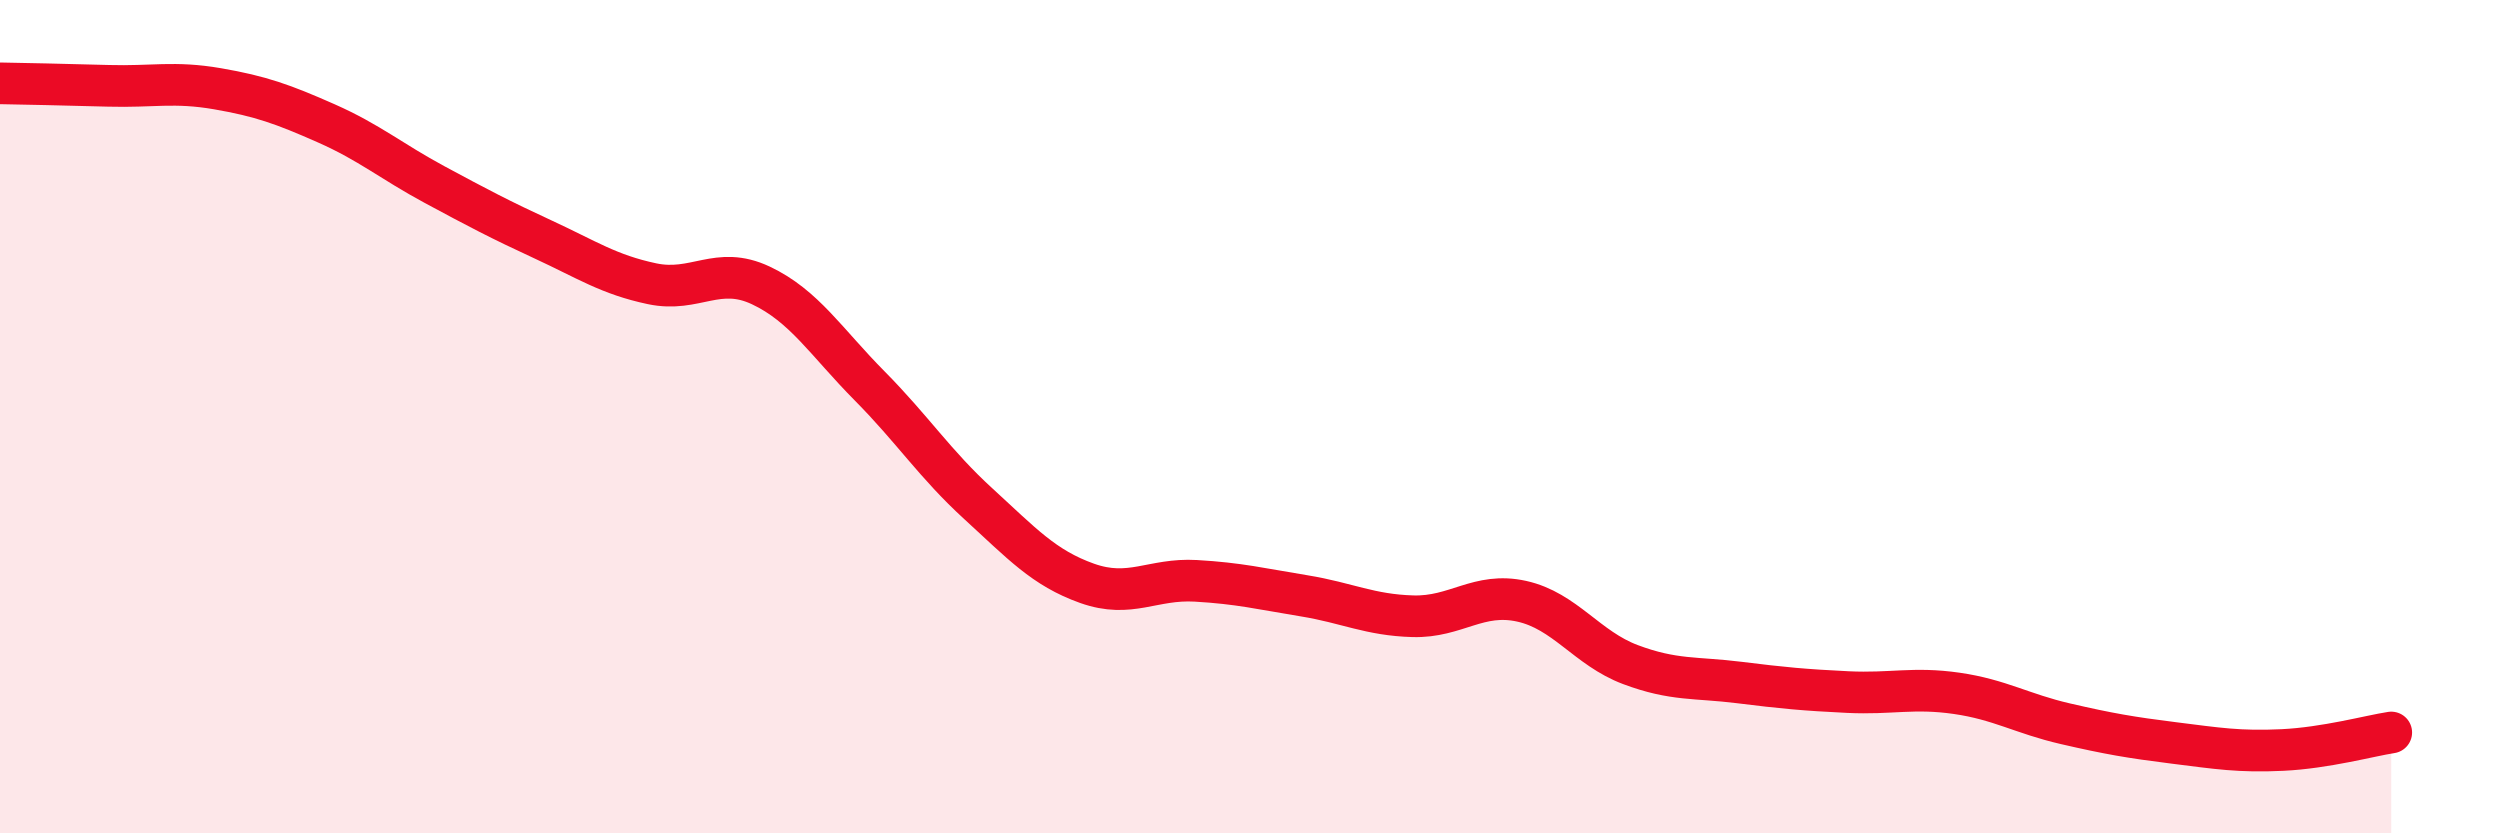 
    <svg width="60" height="20" viewBox="0 0 60 20" xmlns="http://www.w3.org/2000/svg">
      <path
        d="M 0,2 C 0.52,2.01 1.57,2.03 2.61,2.06 C 3.65,2.09 4.18,1.95 5.22,2.13 C 6.26,2.31 6.79,2.5 7.83,2.96 C 8.87,3.42 9.39,3.87 10.43,4.43 C 11.47,4.99 12,5.27 13.04,5.75 C 14.08,6.23 14.61,6.59 15.65,6.81 C 16.69,7.03 17.22,6.36 18.26,6.85 C 19.3,7.34 19.83,8.21 20.87,9.26 C 21.91,10.31 22.44,11.14 23.48,12.09 C 24.52,13.04 25.05,13.63 26.09,14 C 27.13,14.37 27.66,13.88 28.7,13.94 C 29.74,14 30.26,14.13 31.3,14.3 C 32.34,14.47 32.87,14.76 33.91,14.79 C 34.95,14.82 35.48,14.2 36.52,14.43 C 37.56,14.66 38.09,15.56 39.13,15.95 C 40.17,16.34 40.7,16.25 41.74,16.38 C 42.78,16.51 43.31,16.56 44.35,16.61 C 45.39,16.66 45.92,16.49 46.96,16.64 C 48,16.79 48.53,17.13 49.57,17.37 C 50.61,17.61 51.13,17.7 52.17,17.83 C 53.21,17.96 53.74,18.05 54.78,18 C 55.82,17.95 56.87,17.66 57.39,17.58L57.39 20L0 20Z"
        fill="#EB0A25"
        opacity="0.1"
        stroke-linecap="round"
        stroke-linejoin="round"
      />
      <path
        d="M 0,2 C 0.52,2.01 1.57,2.03 2.61,2.06 C 3.65,2.09 4.18,1.95 5.22,2.13 C 6.26,2.31 6.79,2.5 7.83,2.96 C 8.87,3.42 9.39,3.87 10.43,4.43 C 11.47,4.99 12,5.27 13.04,5.75 C 14.08,6.23 14.61,6.59 15.65,6.81 C 16.69,7.03 17.22,6.36 18.26,6.85 C 19.3,7.34 19.83,8.21 20.87,9.26 C 21.91,10.31 22.44,11.14 23.48,12.09 C 24.52,13.04 25.05,13.63 26.09,14 C 27.13,14.37 27.66,13.88 28.7,13.94 C 29.74,14 30.26,14.13 31.3,14.3 C 32.34,14.47 32.87,14.76 33.91,14.79 C 34.95,14.82 35.48,14.2 36.52,14.43 C 37.56,14.66 38.09,15.56 39.13,15.95 C 40.17,16.34 40.7,16.25 41.74,16.38 C 42.78,16.51 43.31,16.56 44.35,16.61 C 45.39,16.66 45.92,16.49 46.96,16.64 C 48,16.79 48.53,17.13 49.57,17.37 C 50.61,17.61 51.13,17.7 52.17,17.83 C 53.21,17.96 53.74,18.05 54.78,18 C 55.82,17.95 56.87,17.66 57.39,17.58"
        stroke="#EB0A25"
        stroke-width="1"
        fill="none"
        stroke-linecap="round"
        stroke-linejoin="round"
      />
    </svg>
  